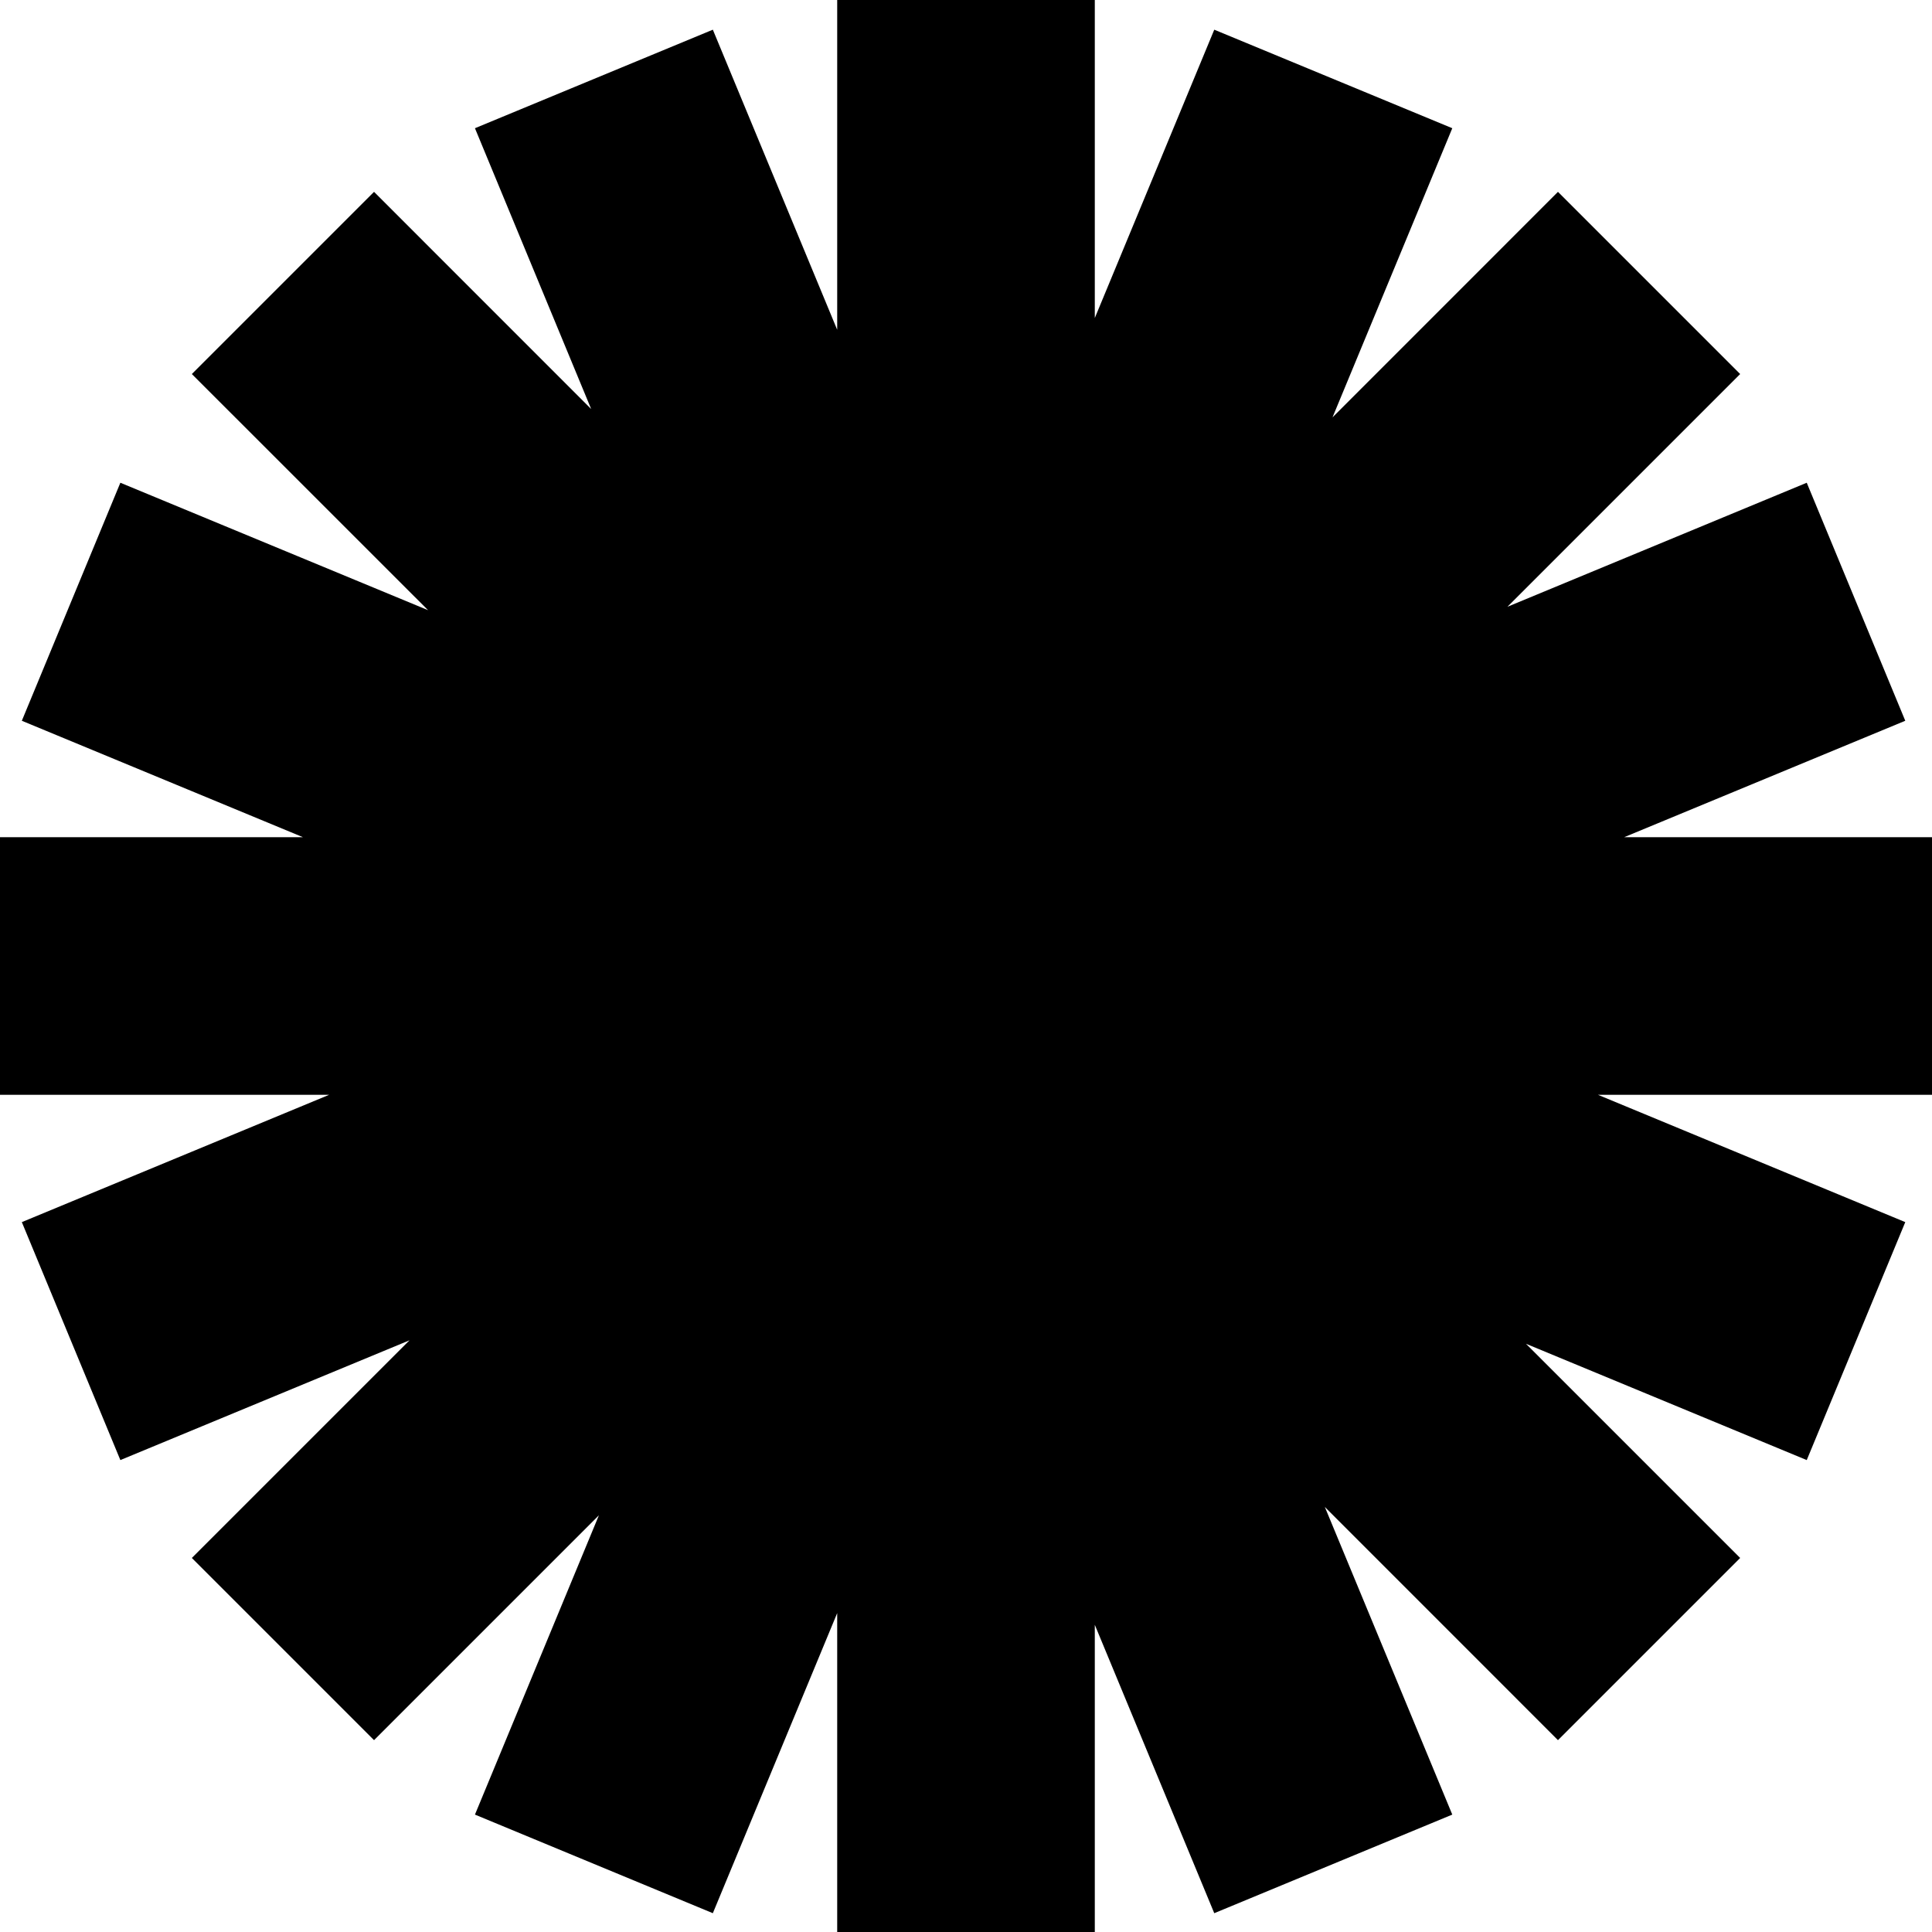 <svg xmlns="http://www.w3.org/2000/svg" width="30" height="30" viewBox="0 0 30 30" fill="none"><path d="M30 13H25.22L29.585 11.192L28.055 7.496L23.407 9.422L27.021 5.808L24.192 2.979L20.691 6.481L22.551 1.991L18.855 0.461L17 4.938V0H13V5.121L11.069 0.461L7.375 1.991L9.18 6.352L5.808 2.979L2.979 5.808L6.647 9.475L1.869 7.496L0.339 11.192L4.704 13H0V17H5.111L0.339 18.977L1.869 22.672L6.359 20.812L2.979 24.192L5.808 27.021L9.3 23.529L7.375 28.177L11.069 29.708L13 25.048V30H17V25.23L18.855 29.708L22.551 28.177L20.572 23.4L24.192 27.021L27.021 24.192L23.695 20.866L28.055 22.672L29.585 18.977L24.813 17H30V13Z" fill="black"></path></svg>